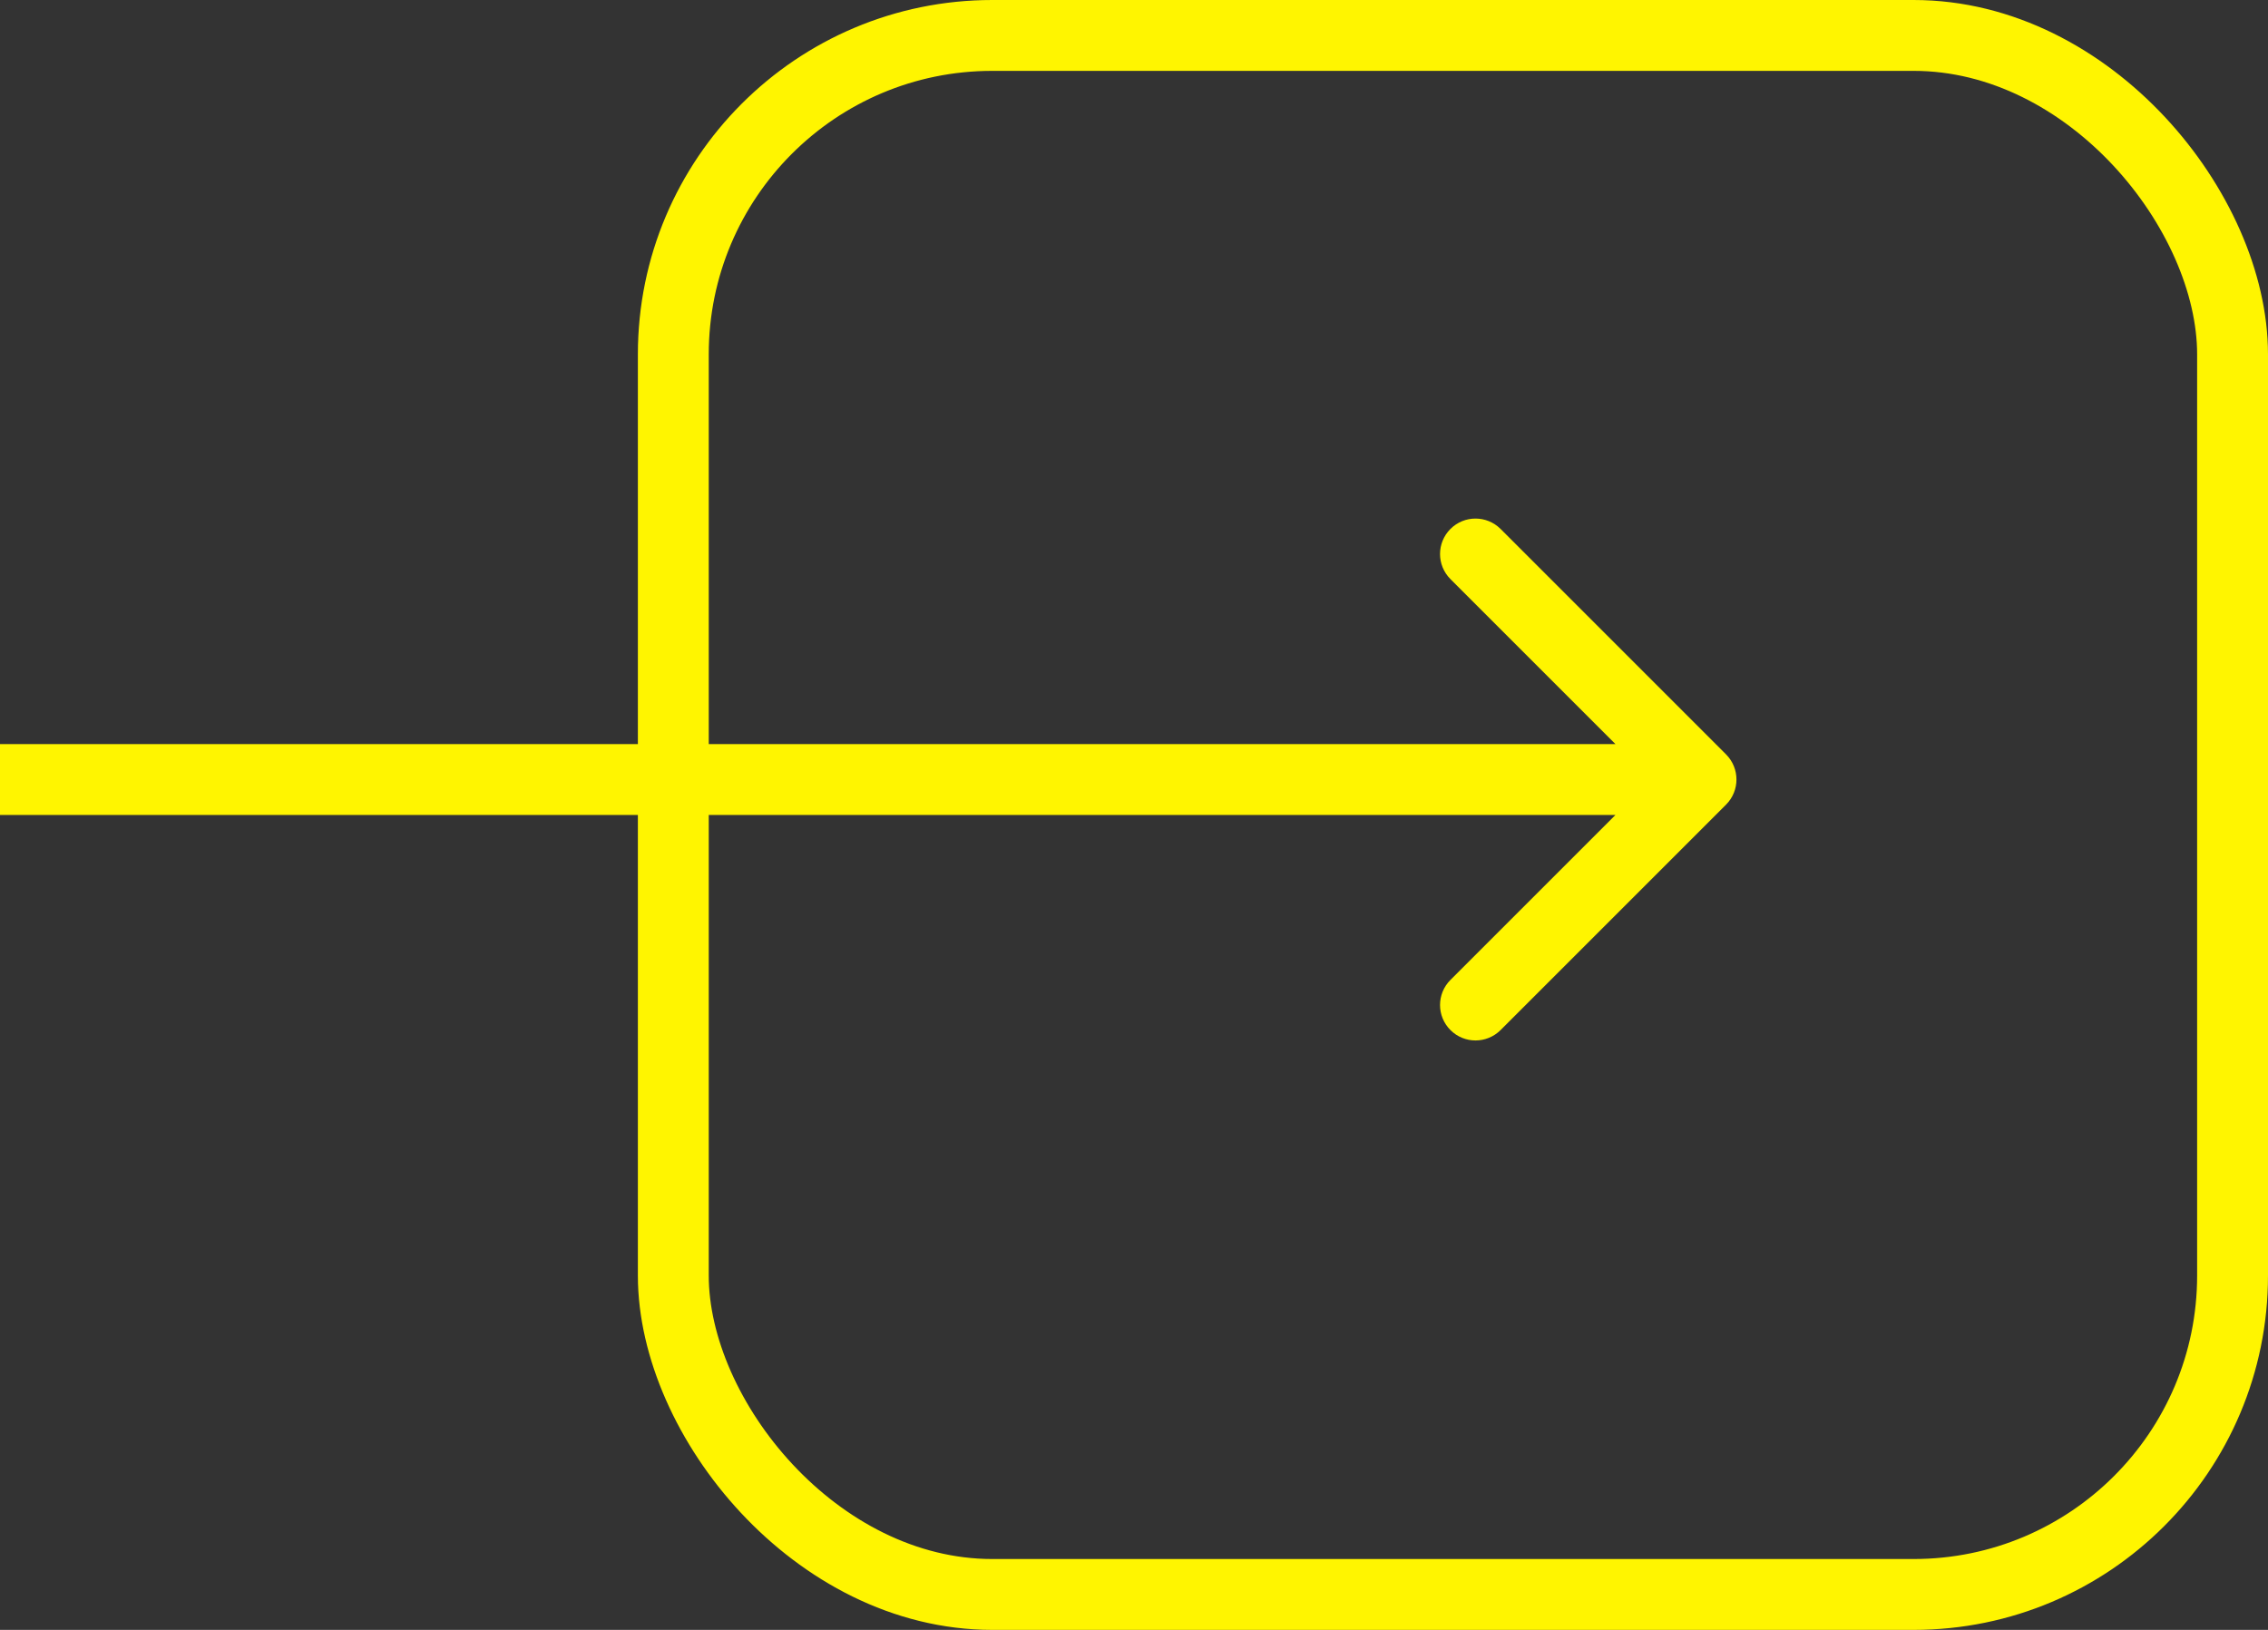<?xml version="1.0" encoding="UTF-8"?> <svg xmlns="http://www.w3.org/2000/svg" width="32" height="23" viewBox="0 0 32 23" fill="none"><rect x="0" y="0" width="32" height="23" fill="#333333" stroke="none"/> <rect x="9.5" y="0.5" width="22" height="22" rx="4.5" stroke="#FFF500"></rect> <path d="M24.354 11.354C24.549 11.158 24.549 10.842 24.354 10.646L21.172 7.464C20.976 7.269 20.66 7.269 20.465 7.464C20.269 7.66 20.269 7.976 20.465 8.172L23.293 11L20.465 13.828C20.269 14.024 20.269 14.34 20.465 14.536C20.66 14.731 20.976 14.731 21.172 14.536L24.354 11.354ZM0 11.5H24V10.5H0V11.5Z" fill="#FFF500"></path> </svg> 